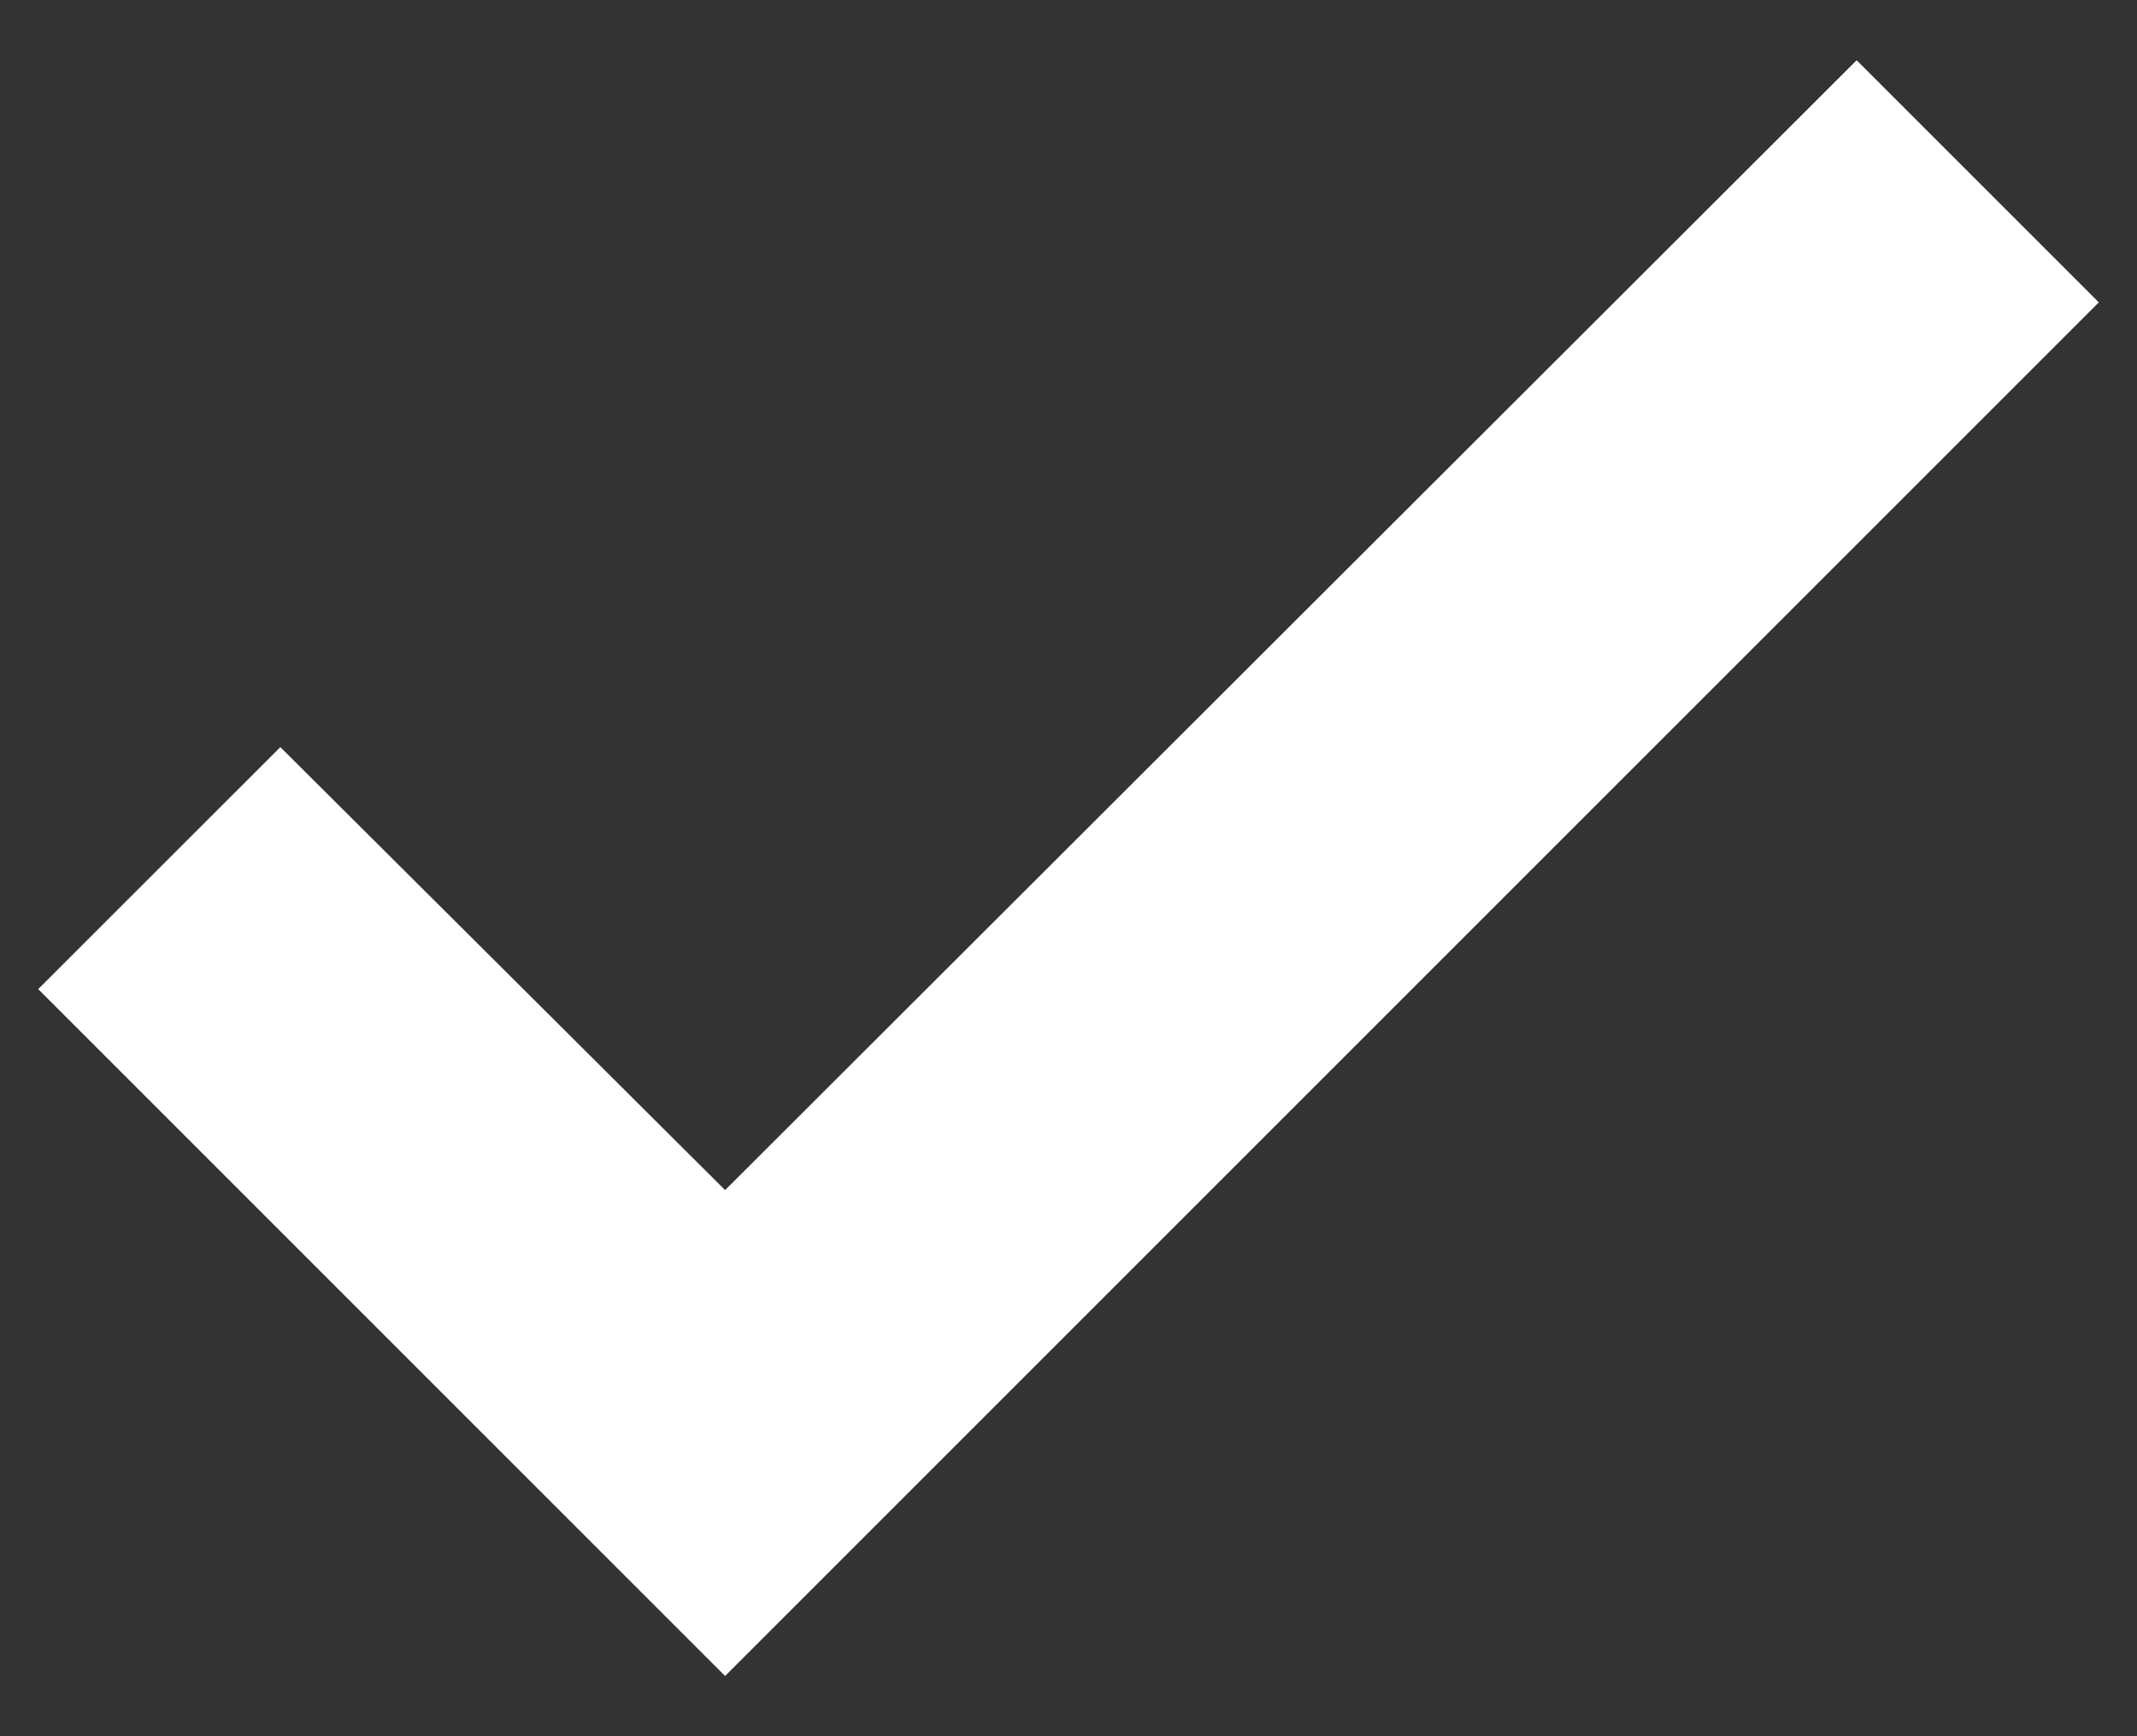 <svg width="16" height="13" viewBox="0 0 16 13" fill="none" xmlns="http://www.w3.org/2000/svg">
<rect x="0" y="0" width="16" height="13" fill="#333333" stroke="none"/>
<path d="M2.099 5.594L0.286 7.406L5.429 12.549L15.714 2.264L13.901 0.451L5.429 8.911L2.099 5.594Z" fill="white"/>
</svg>
